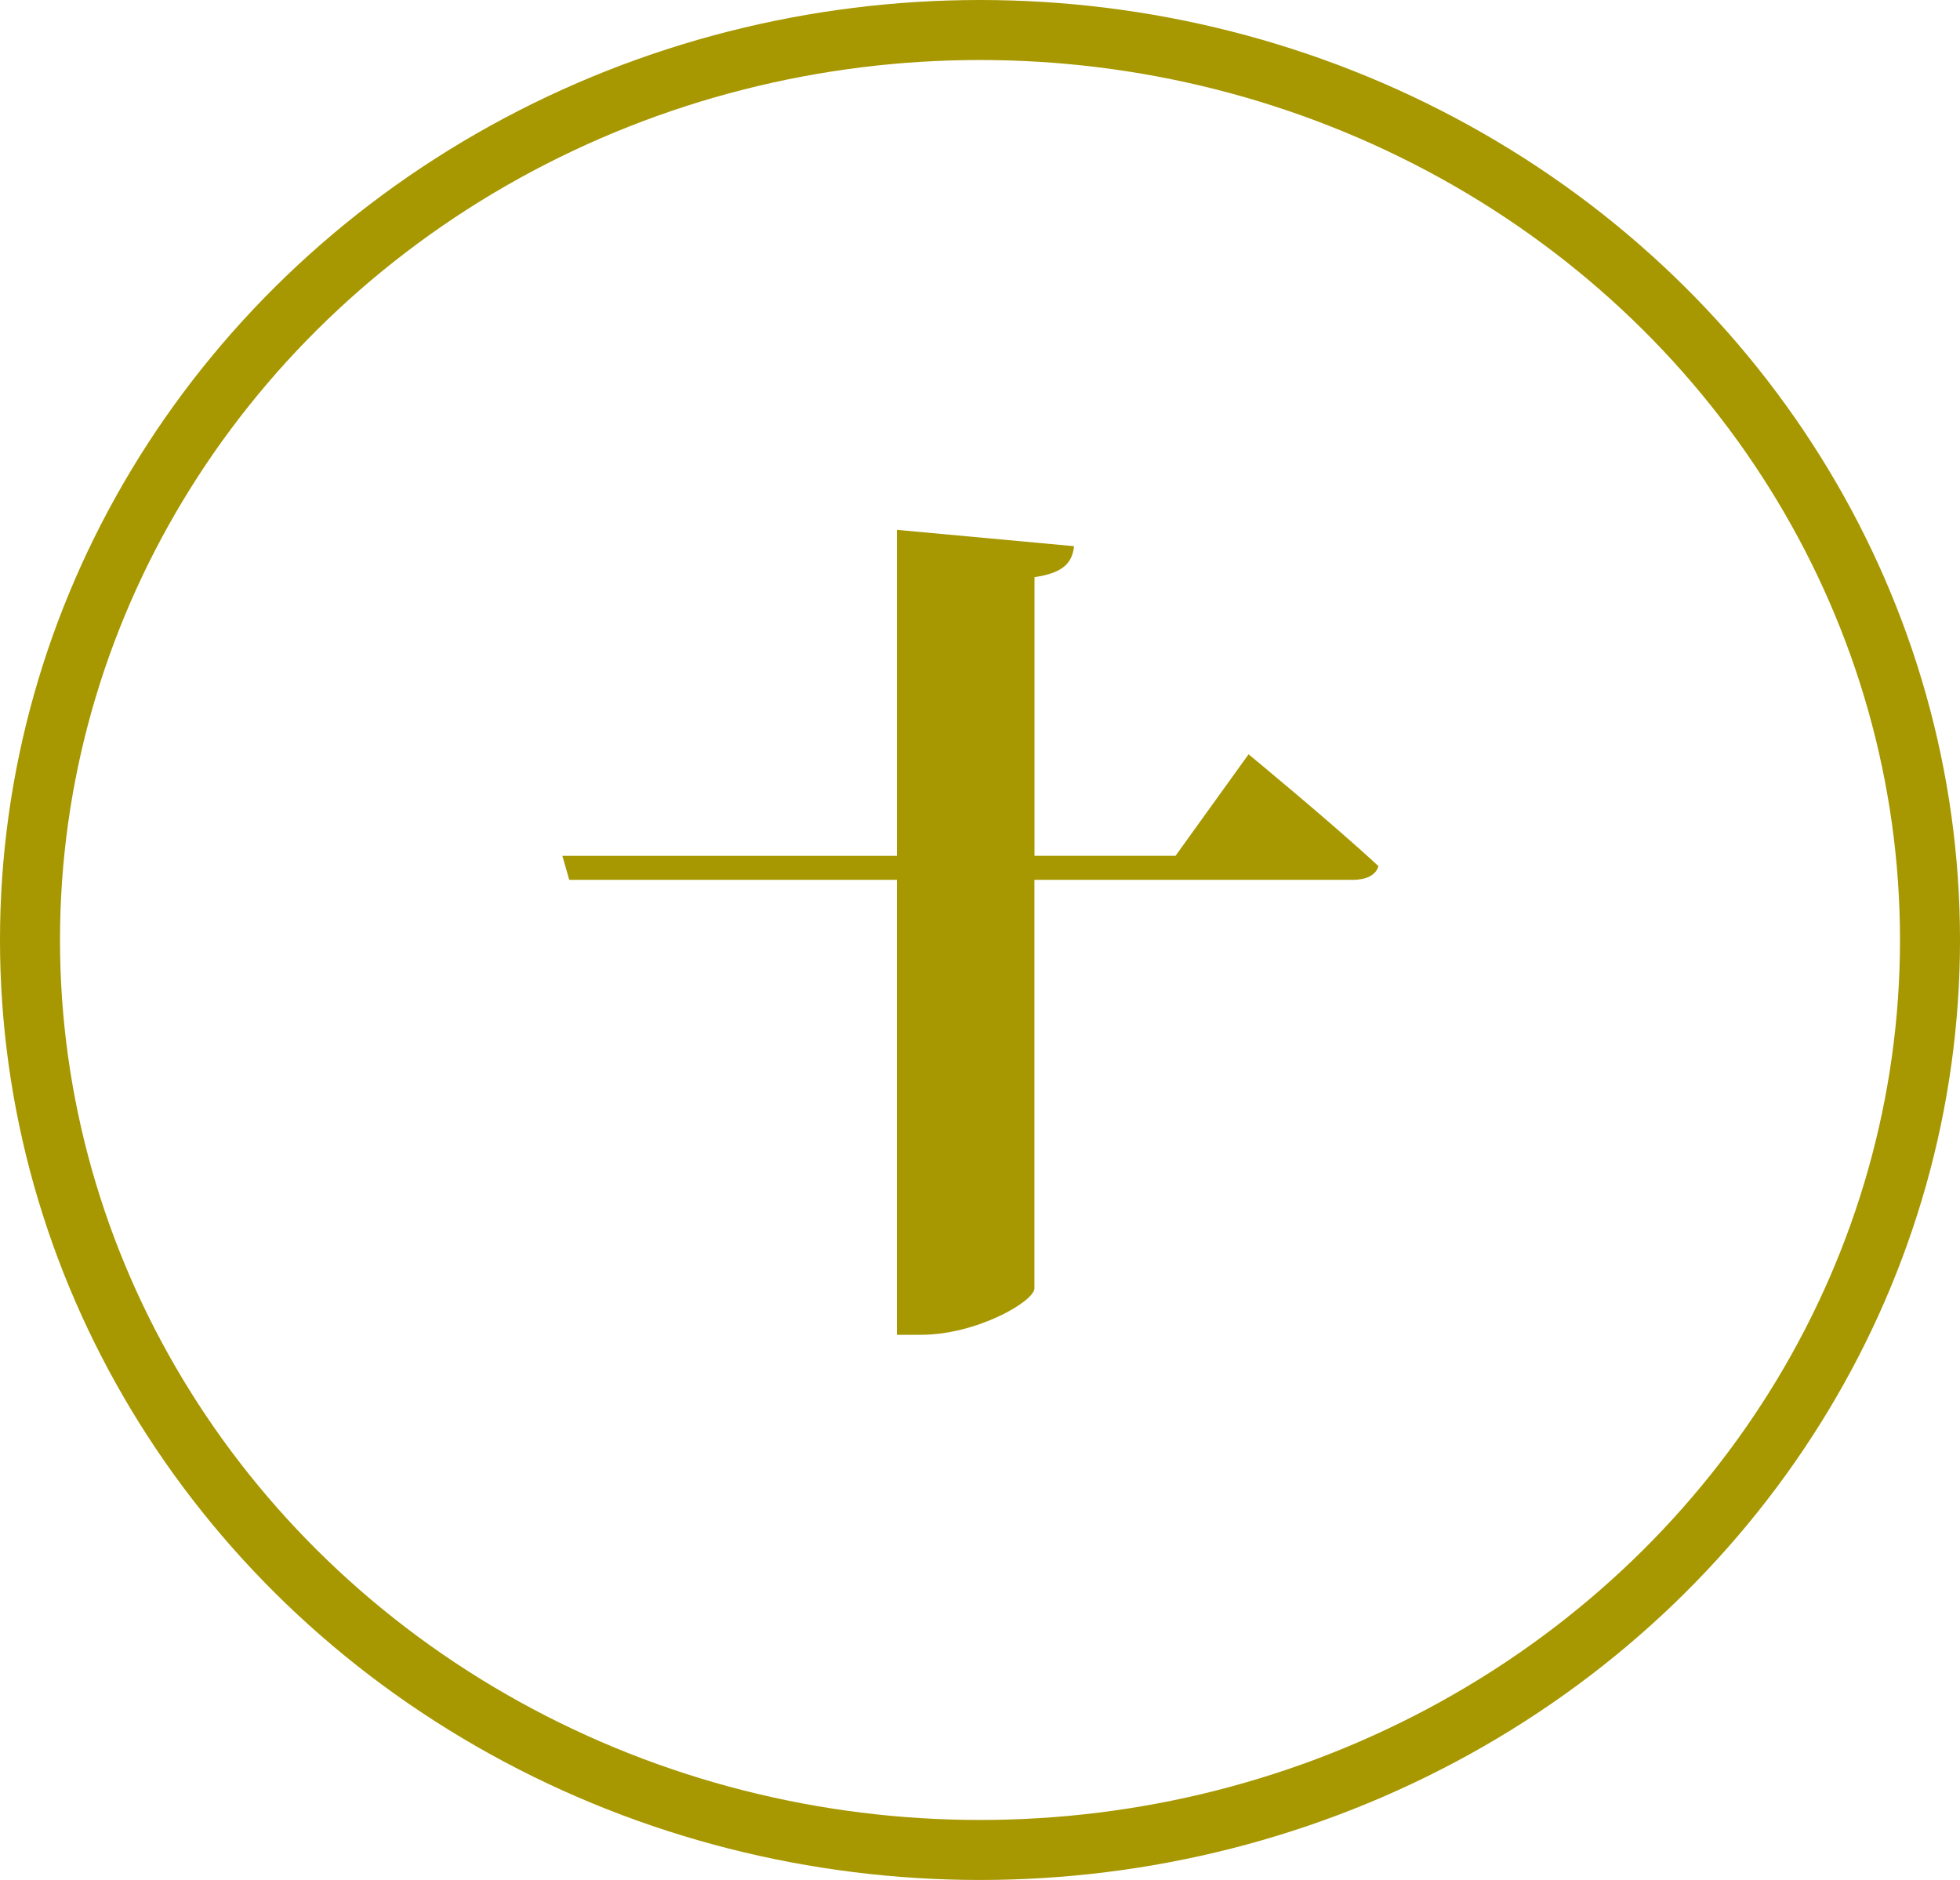 <svg xmlns="http://www.w3.org/2000/svg" width="98" height="94" viewBox="0 0 98 94"><g id="_6" data-name="6" transform="translate(-651 -5166)"><g id="&#x6955;&#x5186;&#x5F62;_6" data-name="&#x6955;&#x5186;&#x5F62; 6" transform="translate(651 5166)" fill="none" stroke="#a79700" stroke-width="3"><ellipse cx="49" cy="47" rx="49" ry="47" stroke="none"></ellipse><ellipse cx="49" cy="47" rx="47.5" ry="45.5" fill="none"></ellipse></g><path id="&#x30D1;&#x30B9;_52168" data-name="&#x30D1;&#x30B9; 52168" d="M31.777-20.21H24.725V-34.142c1.505-.215,1.892-.774,1.978-1.548l-8.858-.817v16.3H1.118l.344,1.2H17.845V3.741h1.2c2.8,0,5.676-1.677,5.676-2.322V-19.006h15.91c.645,0,1.161-.215,1.29-.688-2.365-2.193-6.493-5.59-6.493-5.59Z" transform="translate(678 5229)" fill="#a79700"></path></g></svg>